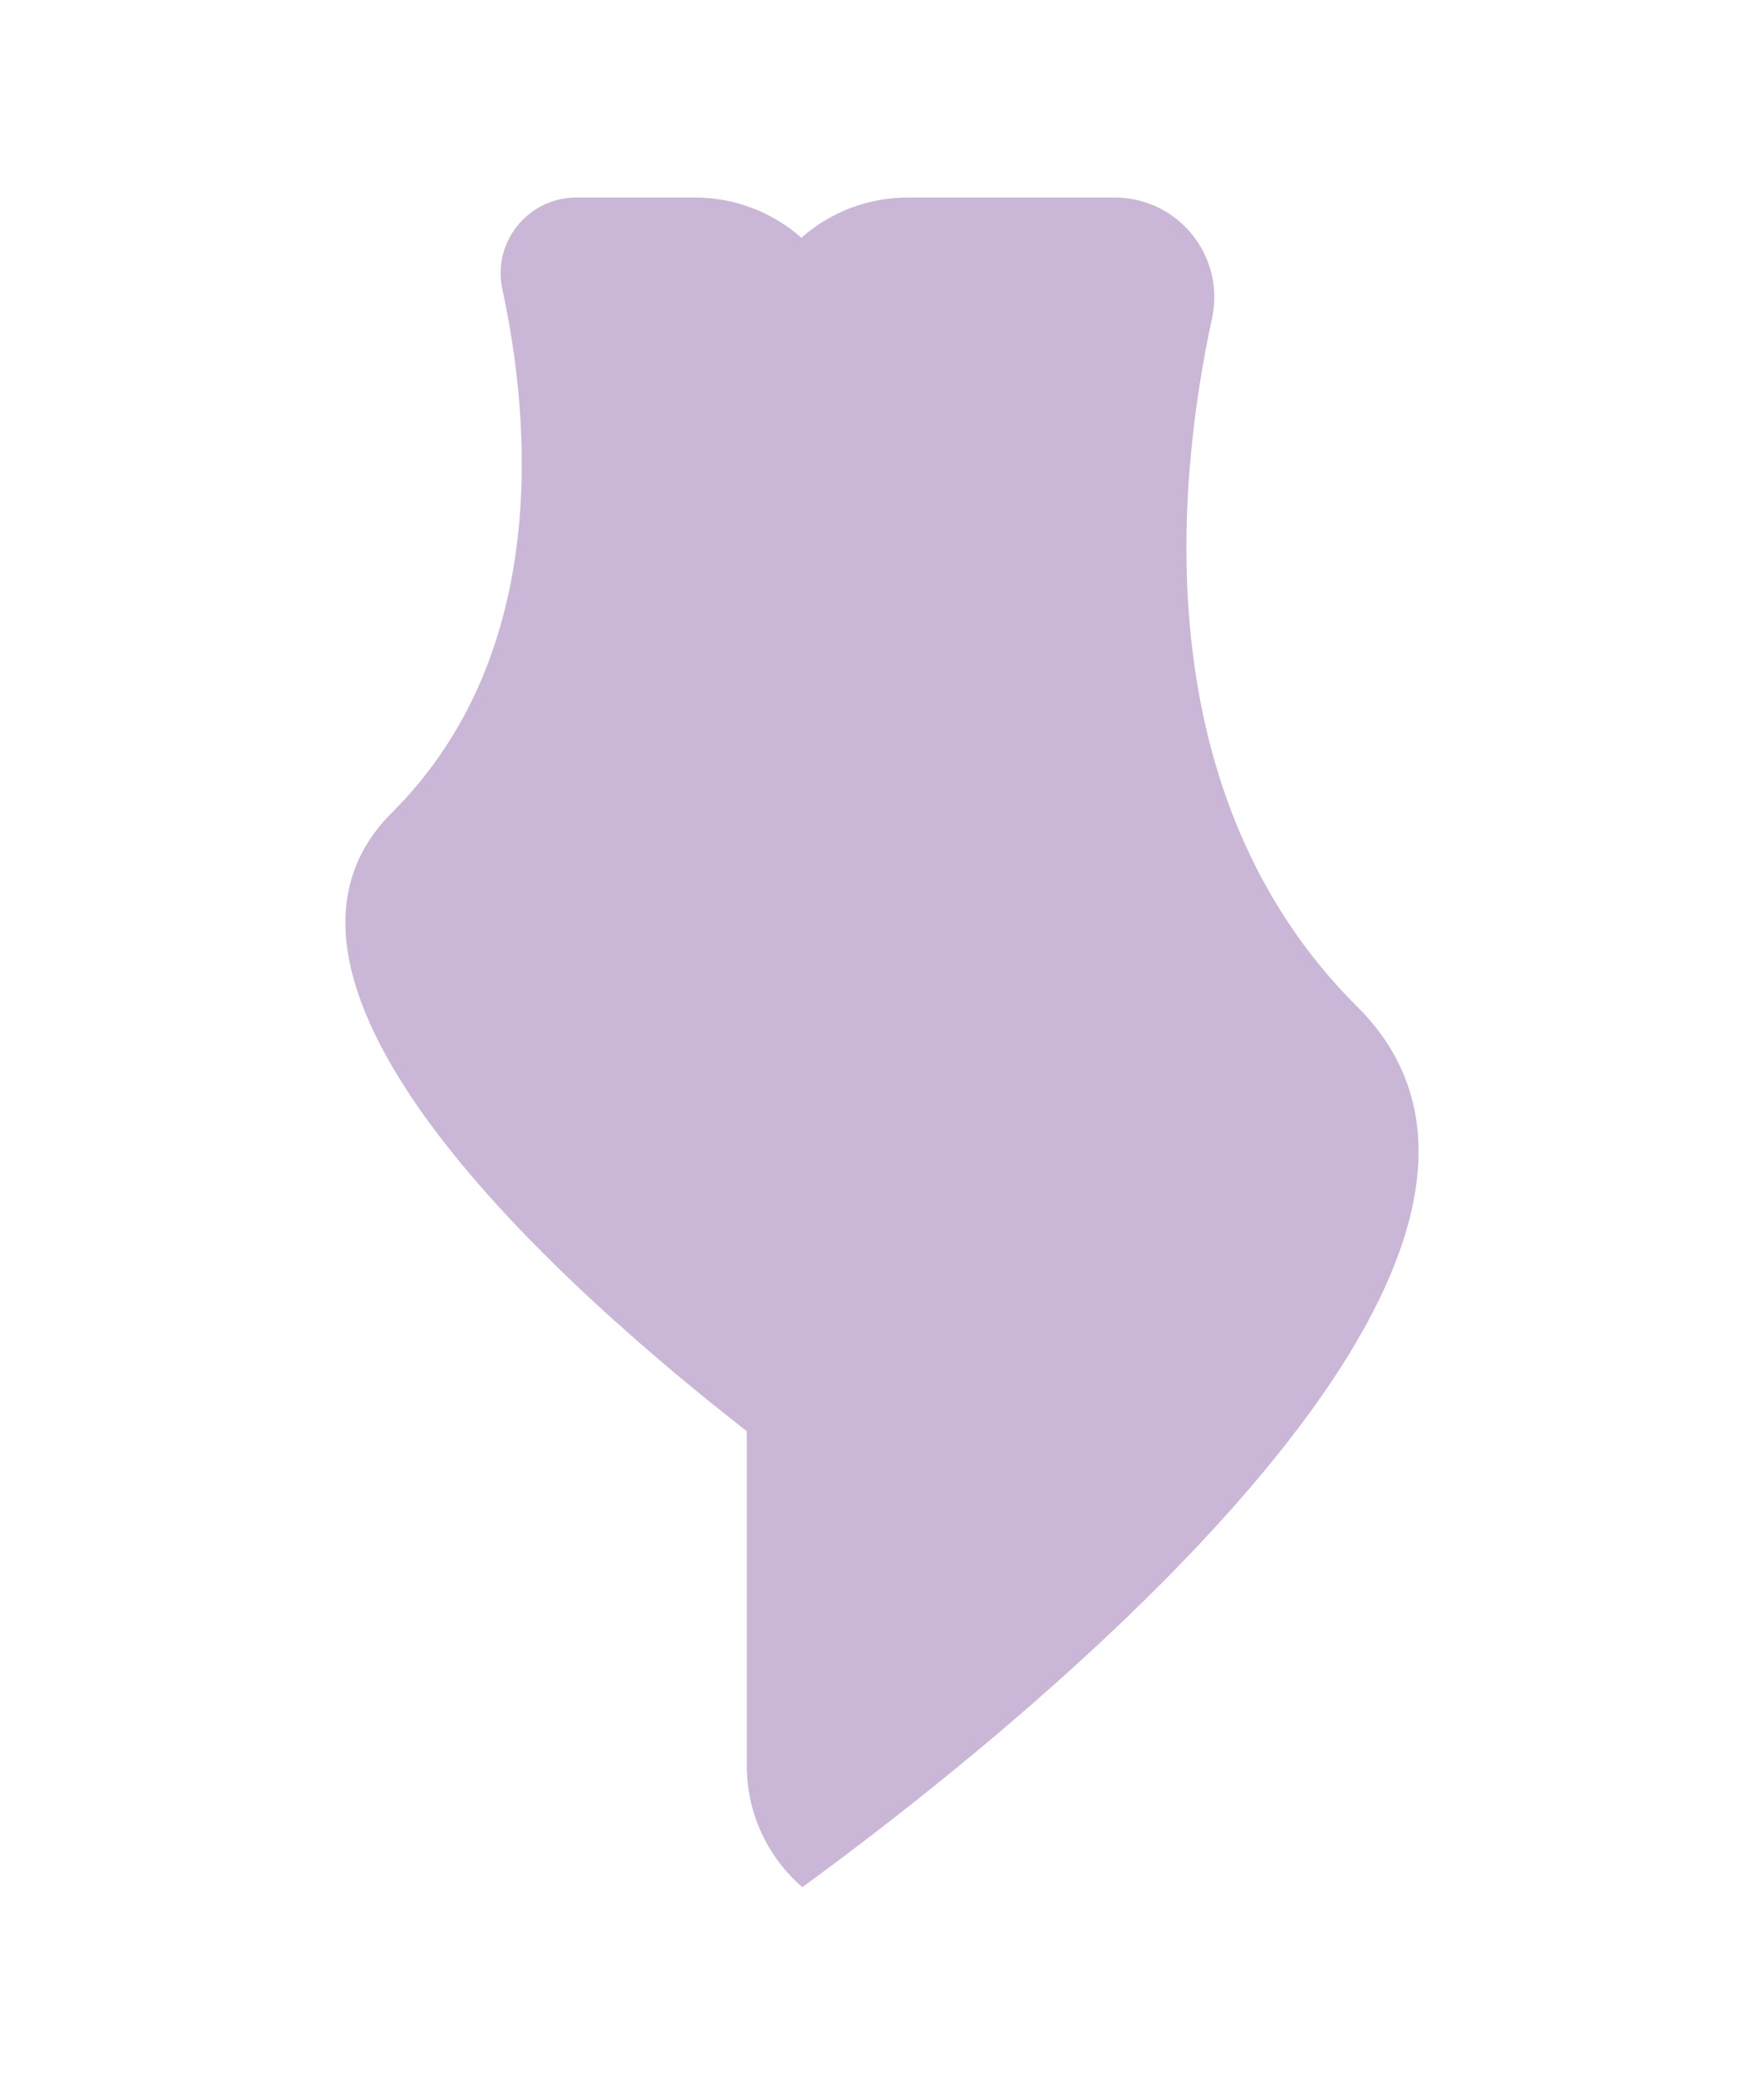 <svg width="33" height="39" viewBox="0 0 33 39" fill="none" xmlns="http://www.w3.org/2000/svg">
  <path d="M25.39 18.834C21.46 14.917 21.988 9.119 22.674 5.956C22.925 4.793 22.042 3.695 20.848 3.695H16.987C16.222 3.695 15.523 3.979 14.992 4.448C14.46 3.98 13.762 3.695 12.997 3.695H10.786C9.878 3.695 9.207 4.529 9.398 5.414C9.919 7.818 10.32 12.225 7.333 15.202C4.139 18.385 10.504 24.073 13.971 26.775V33.036C13.971 33.943 14.374 34.754 15.01 35.305C18.625 32.668 30.183 23.61 25.392 18.834H25.39Z" fill="#CAB6D7"/>
</svg>
